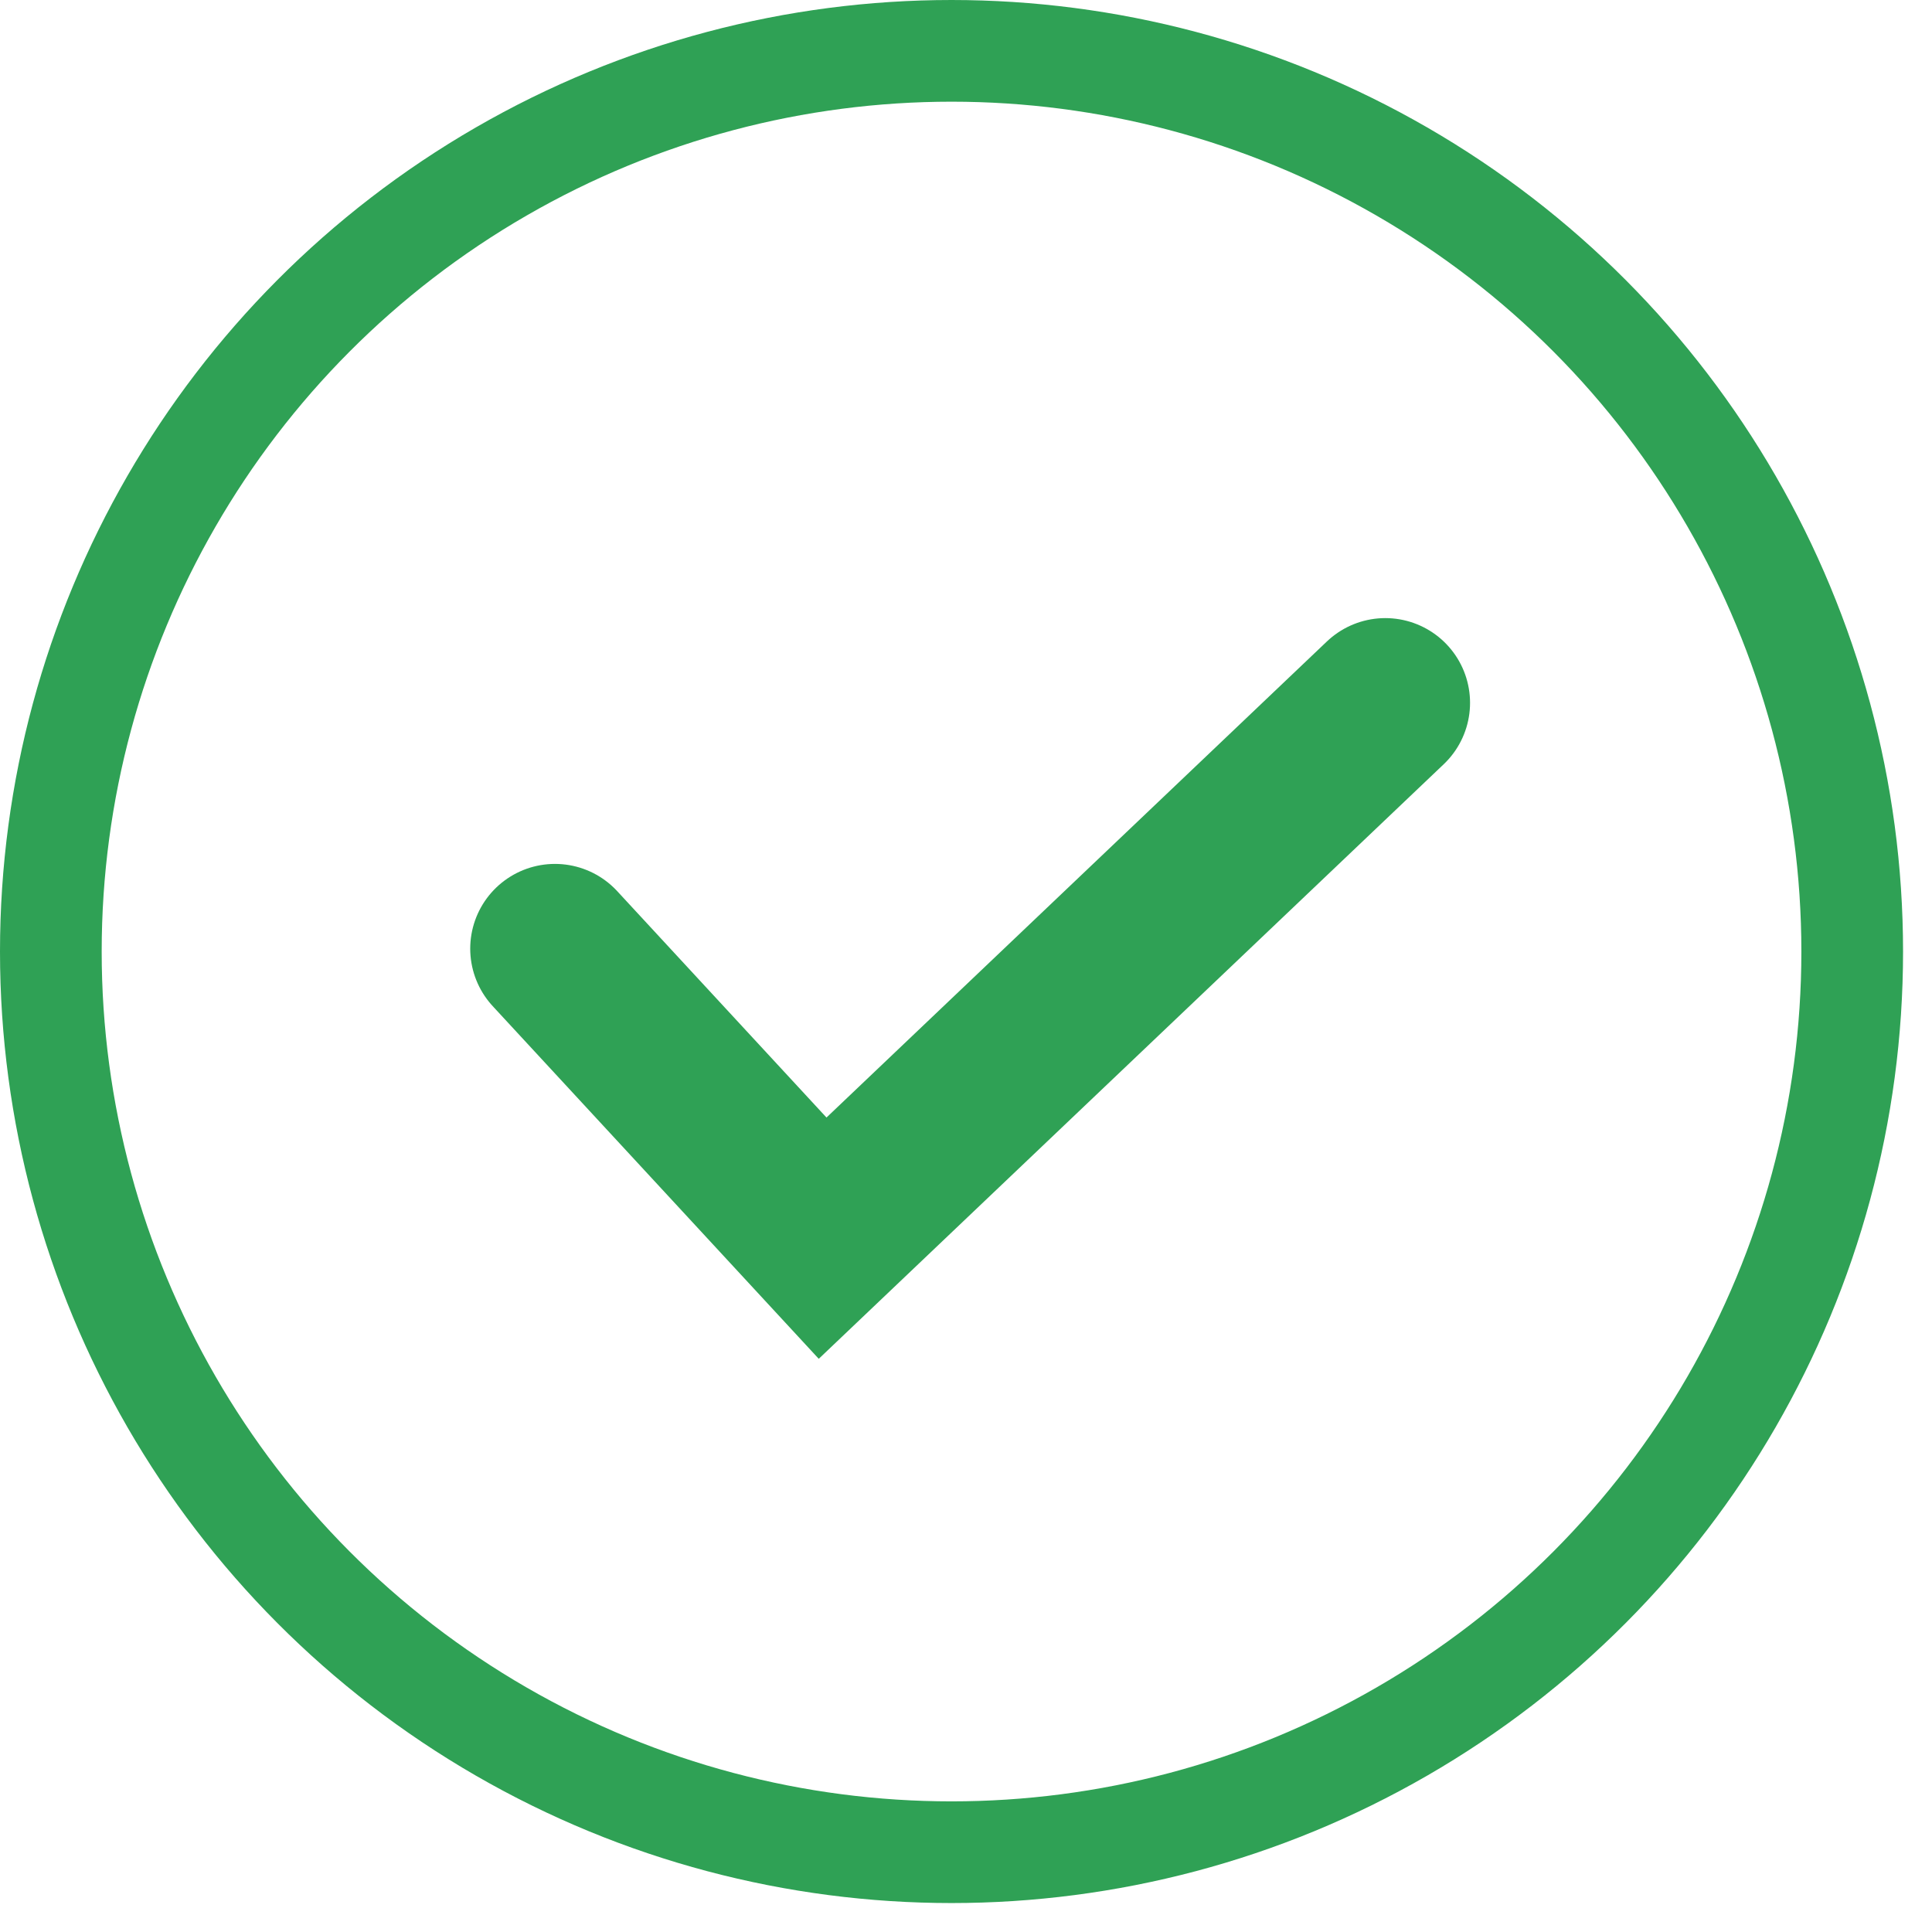 <svg width="57" height="57" viewBox="0 0 57 57" fill="none" xmlns="http://www.w3.org/2000/svg">
<circle cx="28.073" cy="28.073" r="26.573" stroke="#2FA155" stroke-width="3"/>
<path d="M16.373 27.988L24.27 36.53L40.871 20.736" stroke="#2FA155" stroke-width="5" stroke-linecap="round"/>
</svg>
